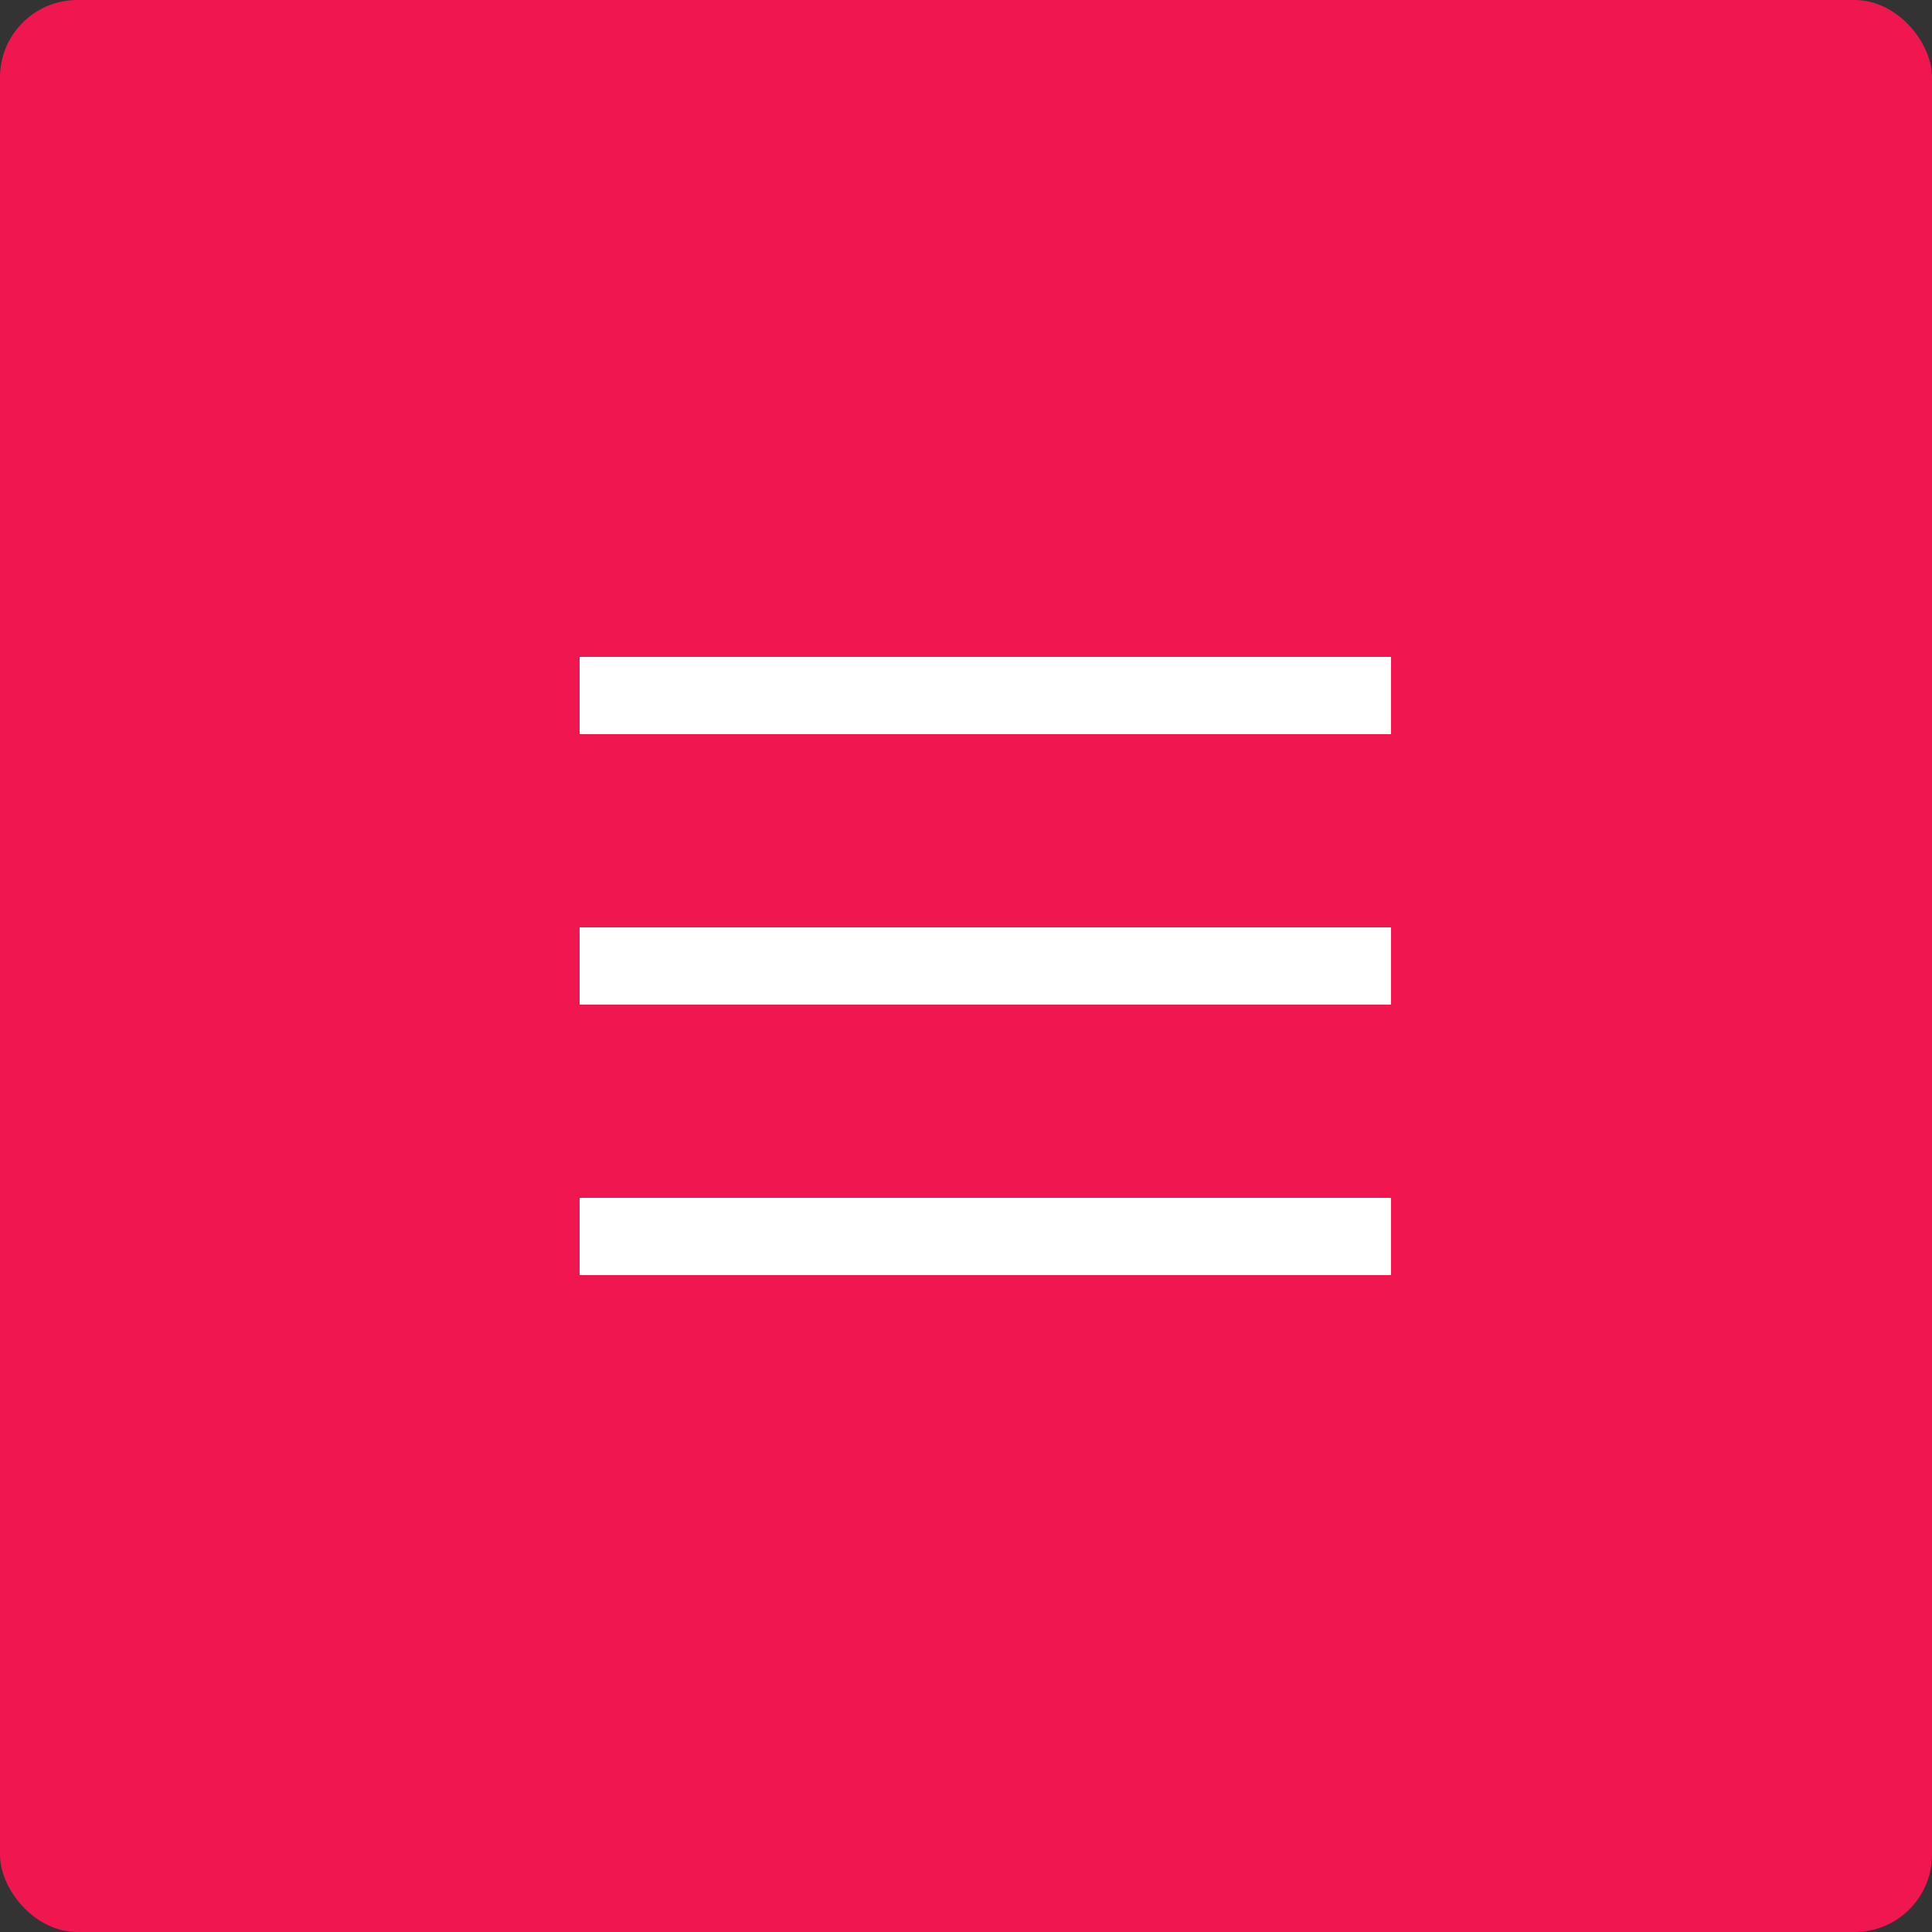 <svg width="50" height="50" viewBox="0 0 50 50" fill="none" xmlns="http://www.w3.org/2000/svg">
<rect x="0" y="0" width="50" height="50" fill="#333333" stroke="none"/>
<rect width="50" height="50" rx="2" fill="#F0164F"/>
<path fill-rule="evenodd" clip-rule="evenodd" d="M15 17H36V19H15V17ZM15 24H36V26H15V24ZM36 31H15V33H36V31Z" fill="white"/>
</svg>
